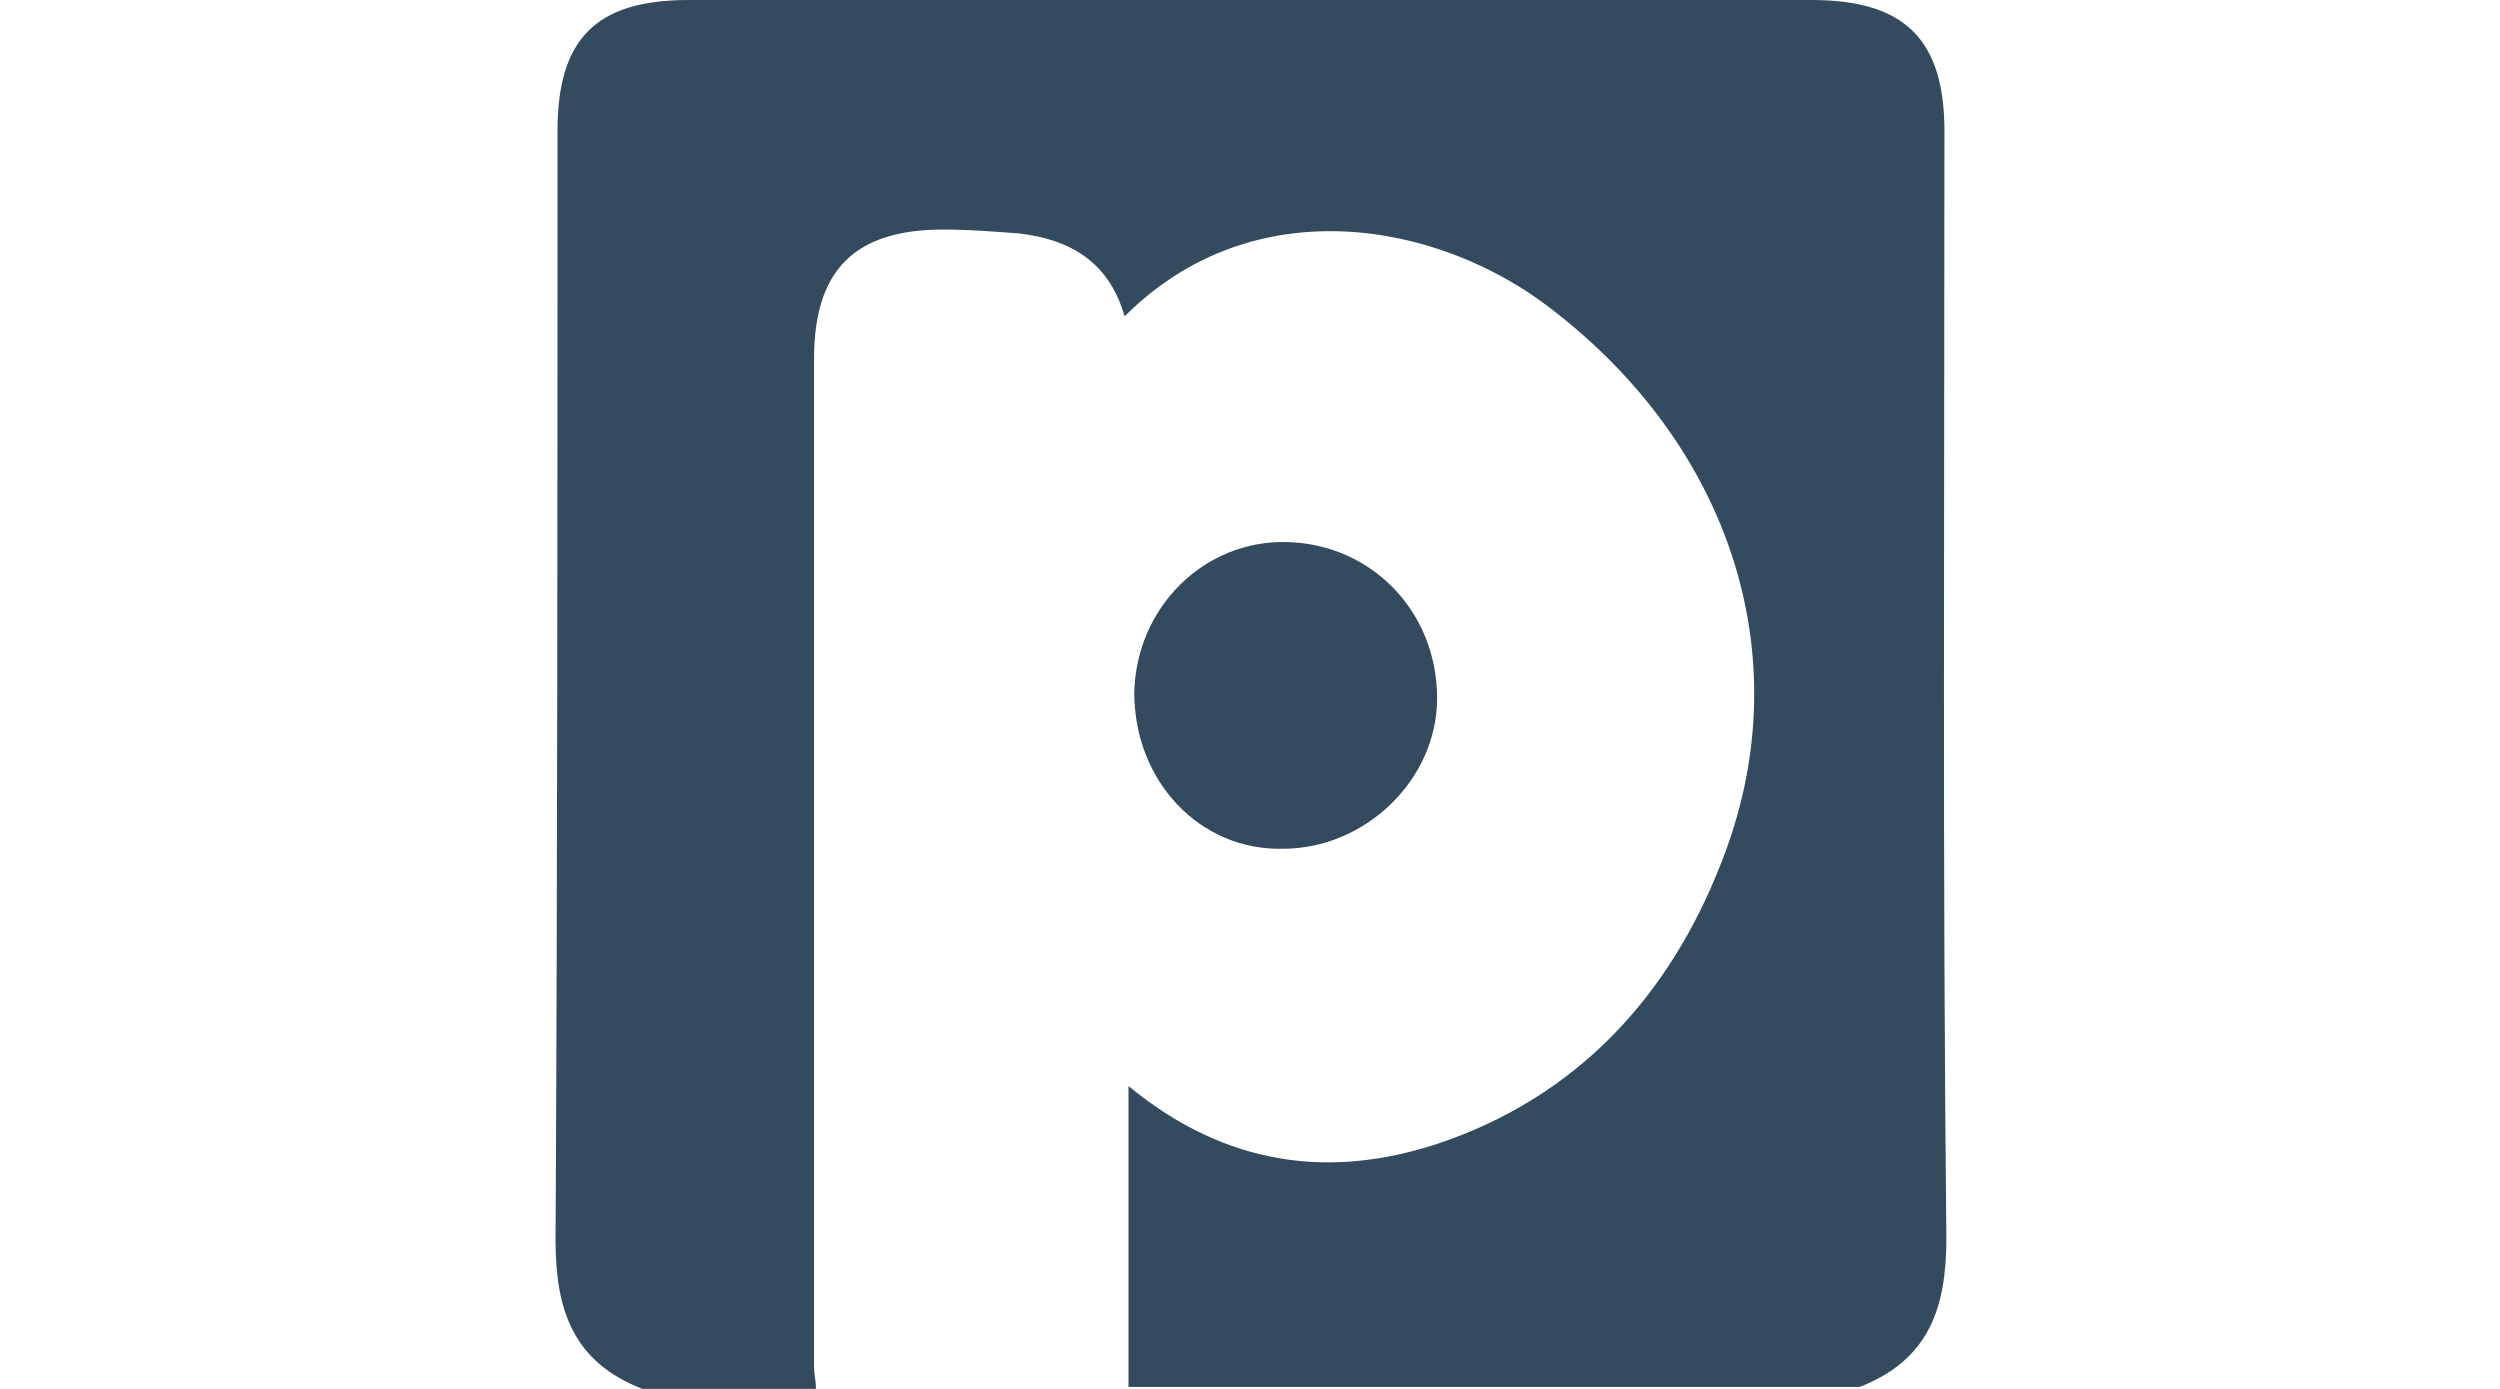 <svg height="40px" enable-background="new 0 0 72 72" viewBox="0 0 72 72" xmlns="http://www.w3.org/2000/svg"><path d="m13.5 72c-3 0-6 0-9 0-3.6-1.4-4.5-4.1-4.5-7.7.1-19.2.1-38.3.1-57.5 0-4.8 2-6.8 6.8-6.8h58.2c4.8 0 6.9 2 6.9 6.8 0 19.1-.1 38.3.1 57.4 0 3.6-.9 6.3-4.5 7.7-12.6 0-25.3 0-37.9 0 0-5.1 0-10.3 0-15.6 5.1 4.2 10.5 4.8 16 3 7.2-2.4 12-7.6 14.7-14.5 4.2-10.5.6-21.6-8.8-28.8-5.8-4.5-15.4-6.3-22.1.4-.8-2.8-2.8-4-5.5-4.3-1.3-.1-2.6-.2-3.9-.2-4.6 0-6.7 2.1-6.7 6.7v52.3c0 .3.1.7.1 1.1zm24.2-28c4.3 0 8-3.6 8-7.8 0-4.5-3.4-8-7.8-8.1-4.3-.1-7.8 3.4-7.9 7.8 0 4.6 3.4 8.2 7.7 8.1z" fill="#344a5f"/></svg>
